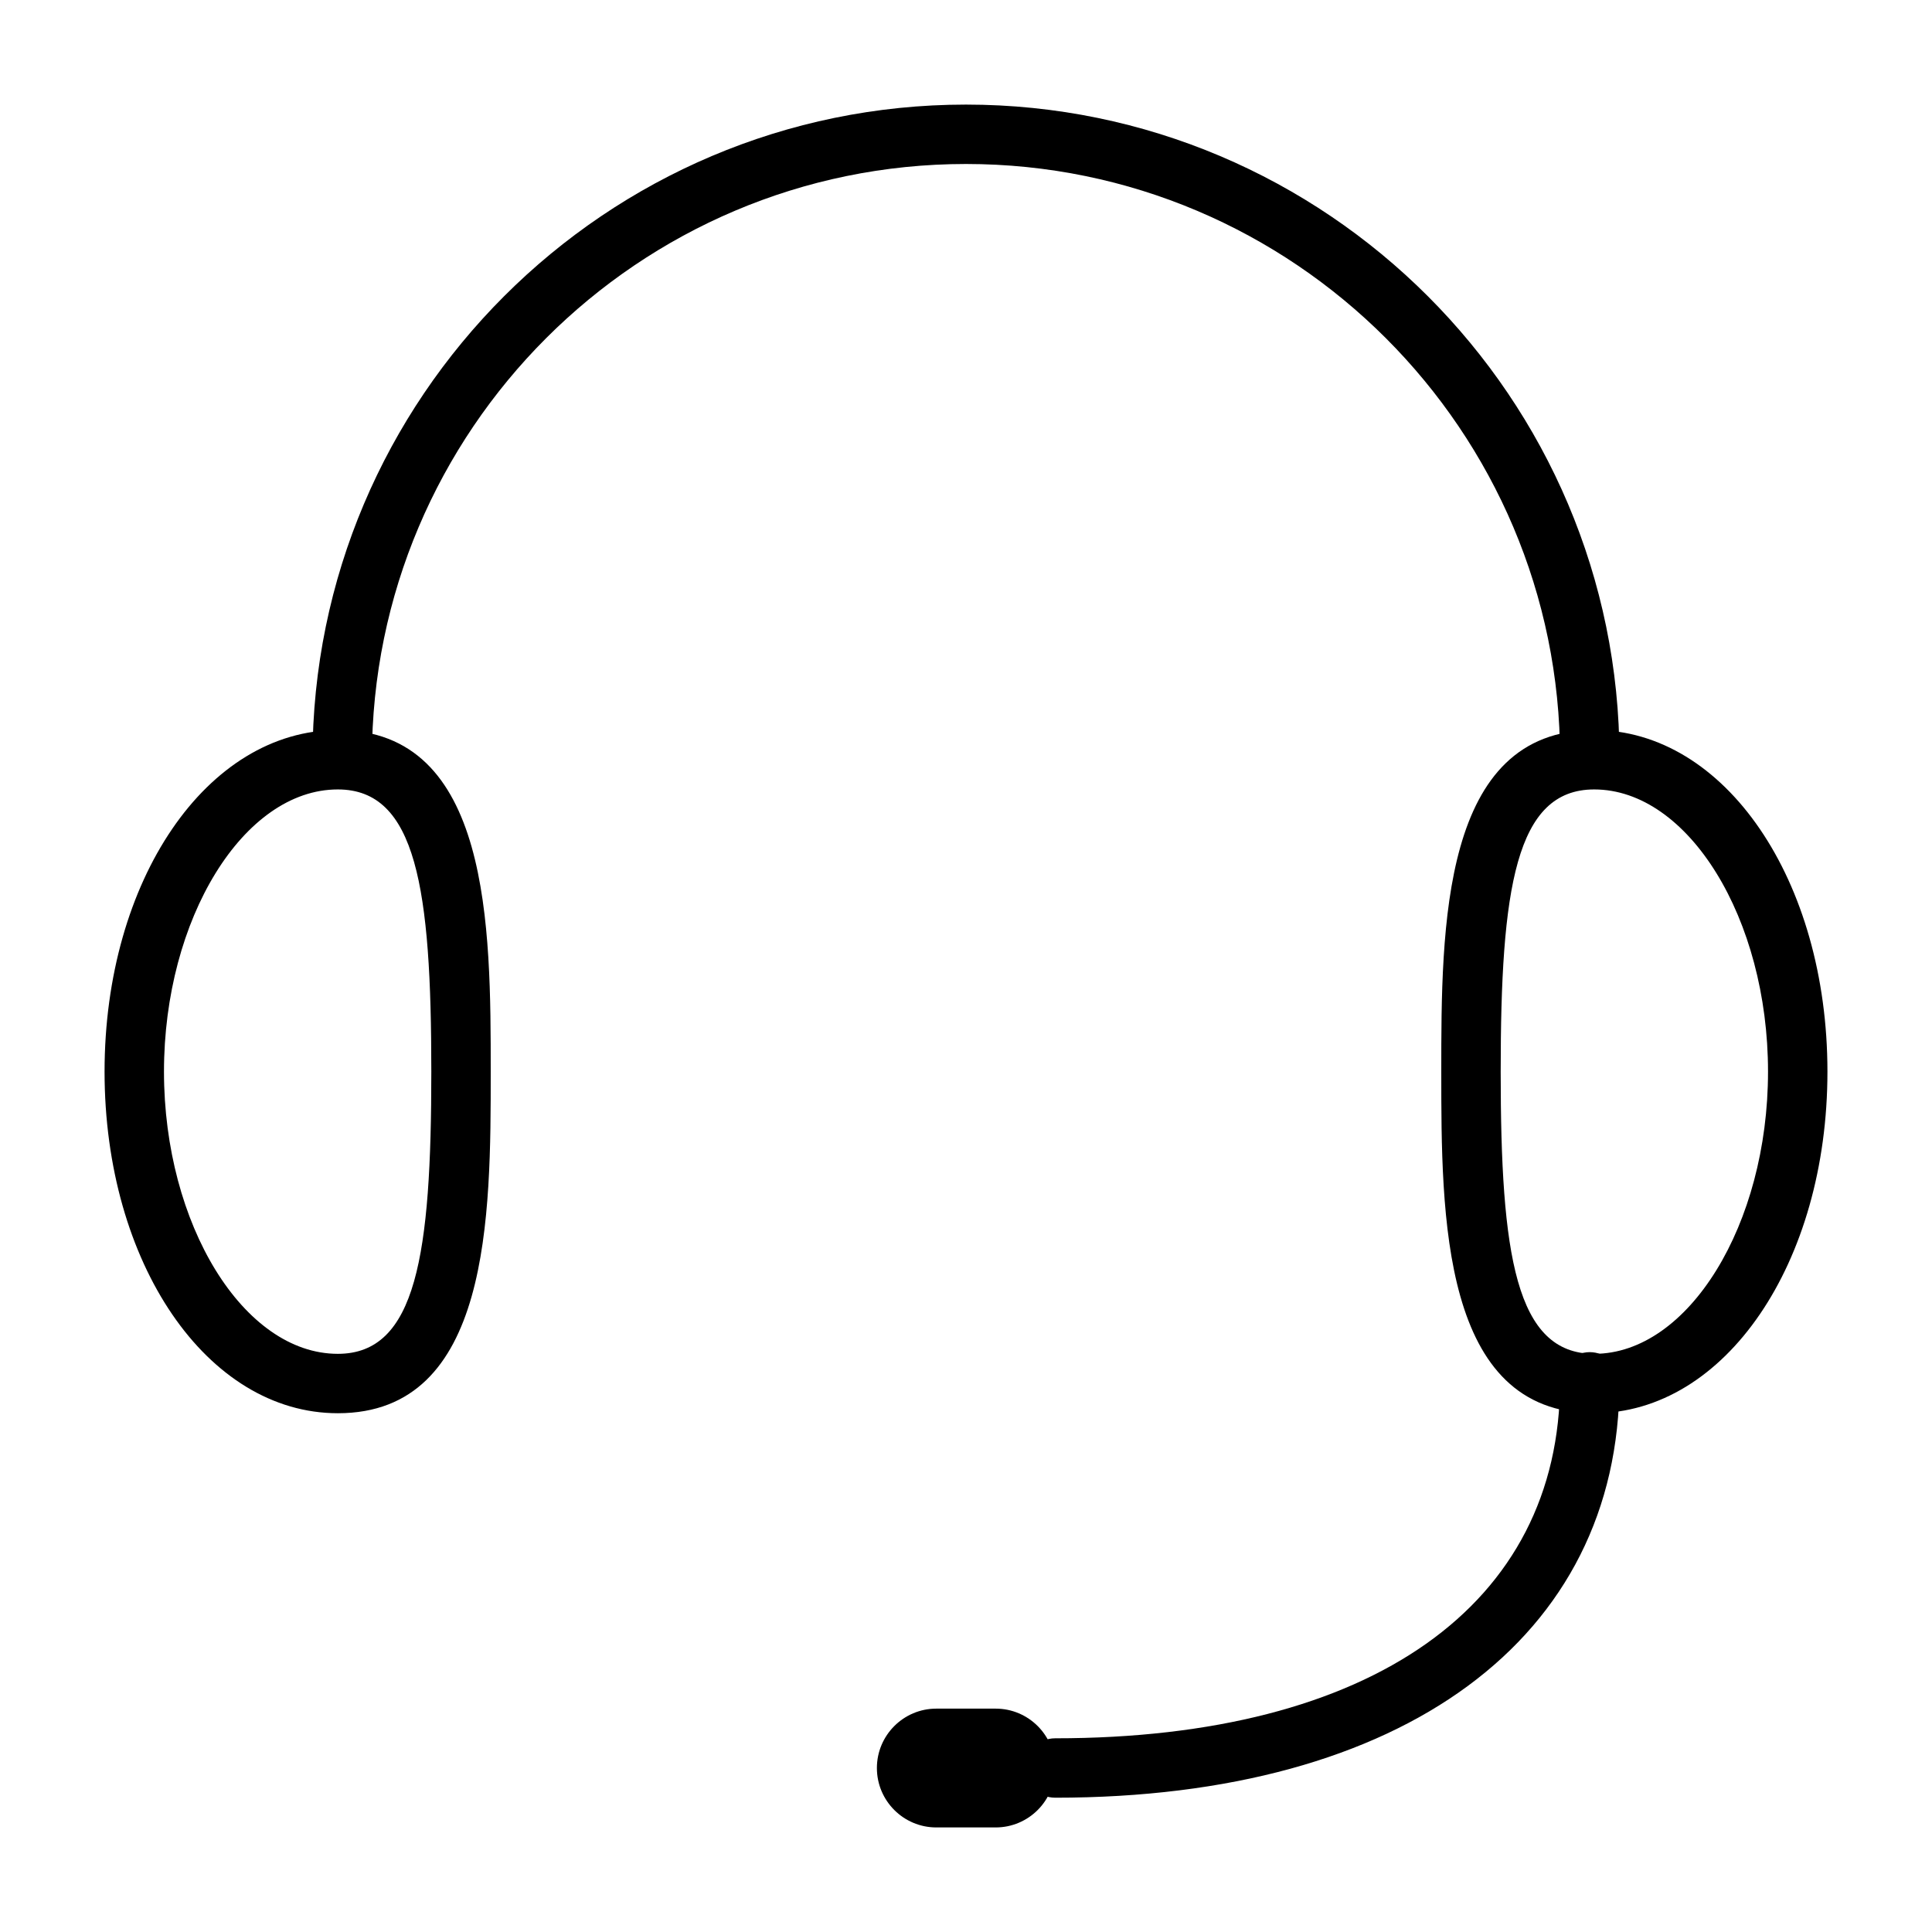 <?xml version="1.0" encoding="UTF-8"?>
<!-- Uploaded to: ICON Repo, www.iconrepo.com, Generator: ICON Repo Mixer Tools -->
<svg fill="#000000" width="800px" height="800px" version="1.1" viewBox="144 144 512 512" xmlns="http://www.w3.org/2000/svg">
 <g>
  <path d="m233.53 518.52c-34.668 0-61.82-39.766-61.82-90.527 0-50.766 27.152-90.527 61.82-90.527 40.516 0 40.516 52.324 40.516 90.527 0.004 38.203 0.004 90.527-40.516 90.527zm0-165.31c-24.977 0-46.074 34.246-46.074 74.785 0 40.535 21.098 74.785 46.074 74.785 20.824 0 24.773-26.285 24.773-74.785s-3.945-74.785-24.773-74.785z"/>
  <path d="m566.47 518.52c-40.516 0-40.516-52.324-40.516-90.527s0-90.527 40.516-90.527c34.668 0 61.82 39.766 61.82 90.527 0 50.766-27.152 90.527-61.82 90.527zm0-165.31c-20.824 0-24.773 26.285-24.773 74.785s3.949 74.785 24.773 74.785c24.977 0 46.074-34.246 46.074-74.785 0-40.535-21.098-74.785-46.074-74.785z"/>
  <path d="m565.31 352.77c-4.348 0-7.871-3.523-7.871-7.871 0-86.812-70.629-157.44-157.44-157.44s-157.44 70.629-157.44 157.44c0 4.348-3.523 7.871-7.871 7.871s-7.871-3.523-7.871-7.871c0-95.496 77.691-173.18 173.18-173.18 95.496 0 173.18 77.691 173.18 173.18 0 4.348-3.523 7.871-7.871 7.871z"/>
  <path d="m423.61 620.41c-4.348 0-7.871-3.523-7.871-7.871 0-4.348 3.523-7.871 7.871-7.871 83.793 0 133.82-35.312 133.82-94.465 0-4.348 3.523-7.871 7.871-7.871 4.348 0 7.871 3.523 7.871 7.871 0.004 67.98-57.309 110.21-149.56 110.21z"/>
  <path d="m407.87 628.29h-15.742c-8.684 0-15.742-7.062-15.742-15.742 0-8.684 7.062-15.742 15.742-15.742h15.742c8.684 0 15.742 7.062 15.742 15.742s-7.059 15.742-15.742 15.742zm0.012-15.746h-15.758z"/>
 </g>
</svg>